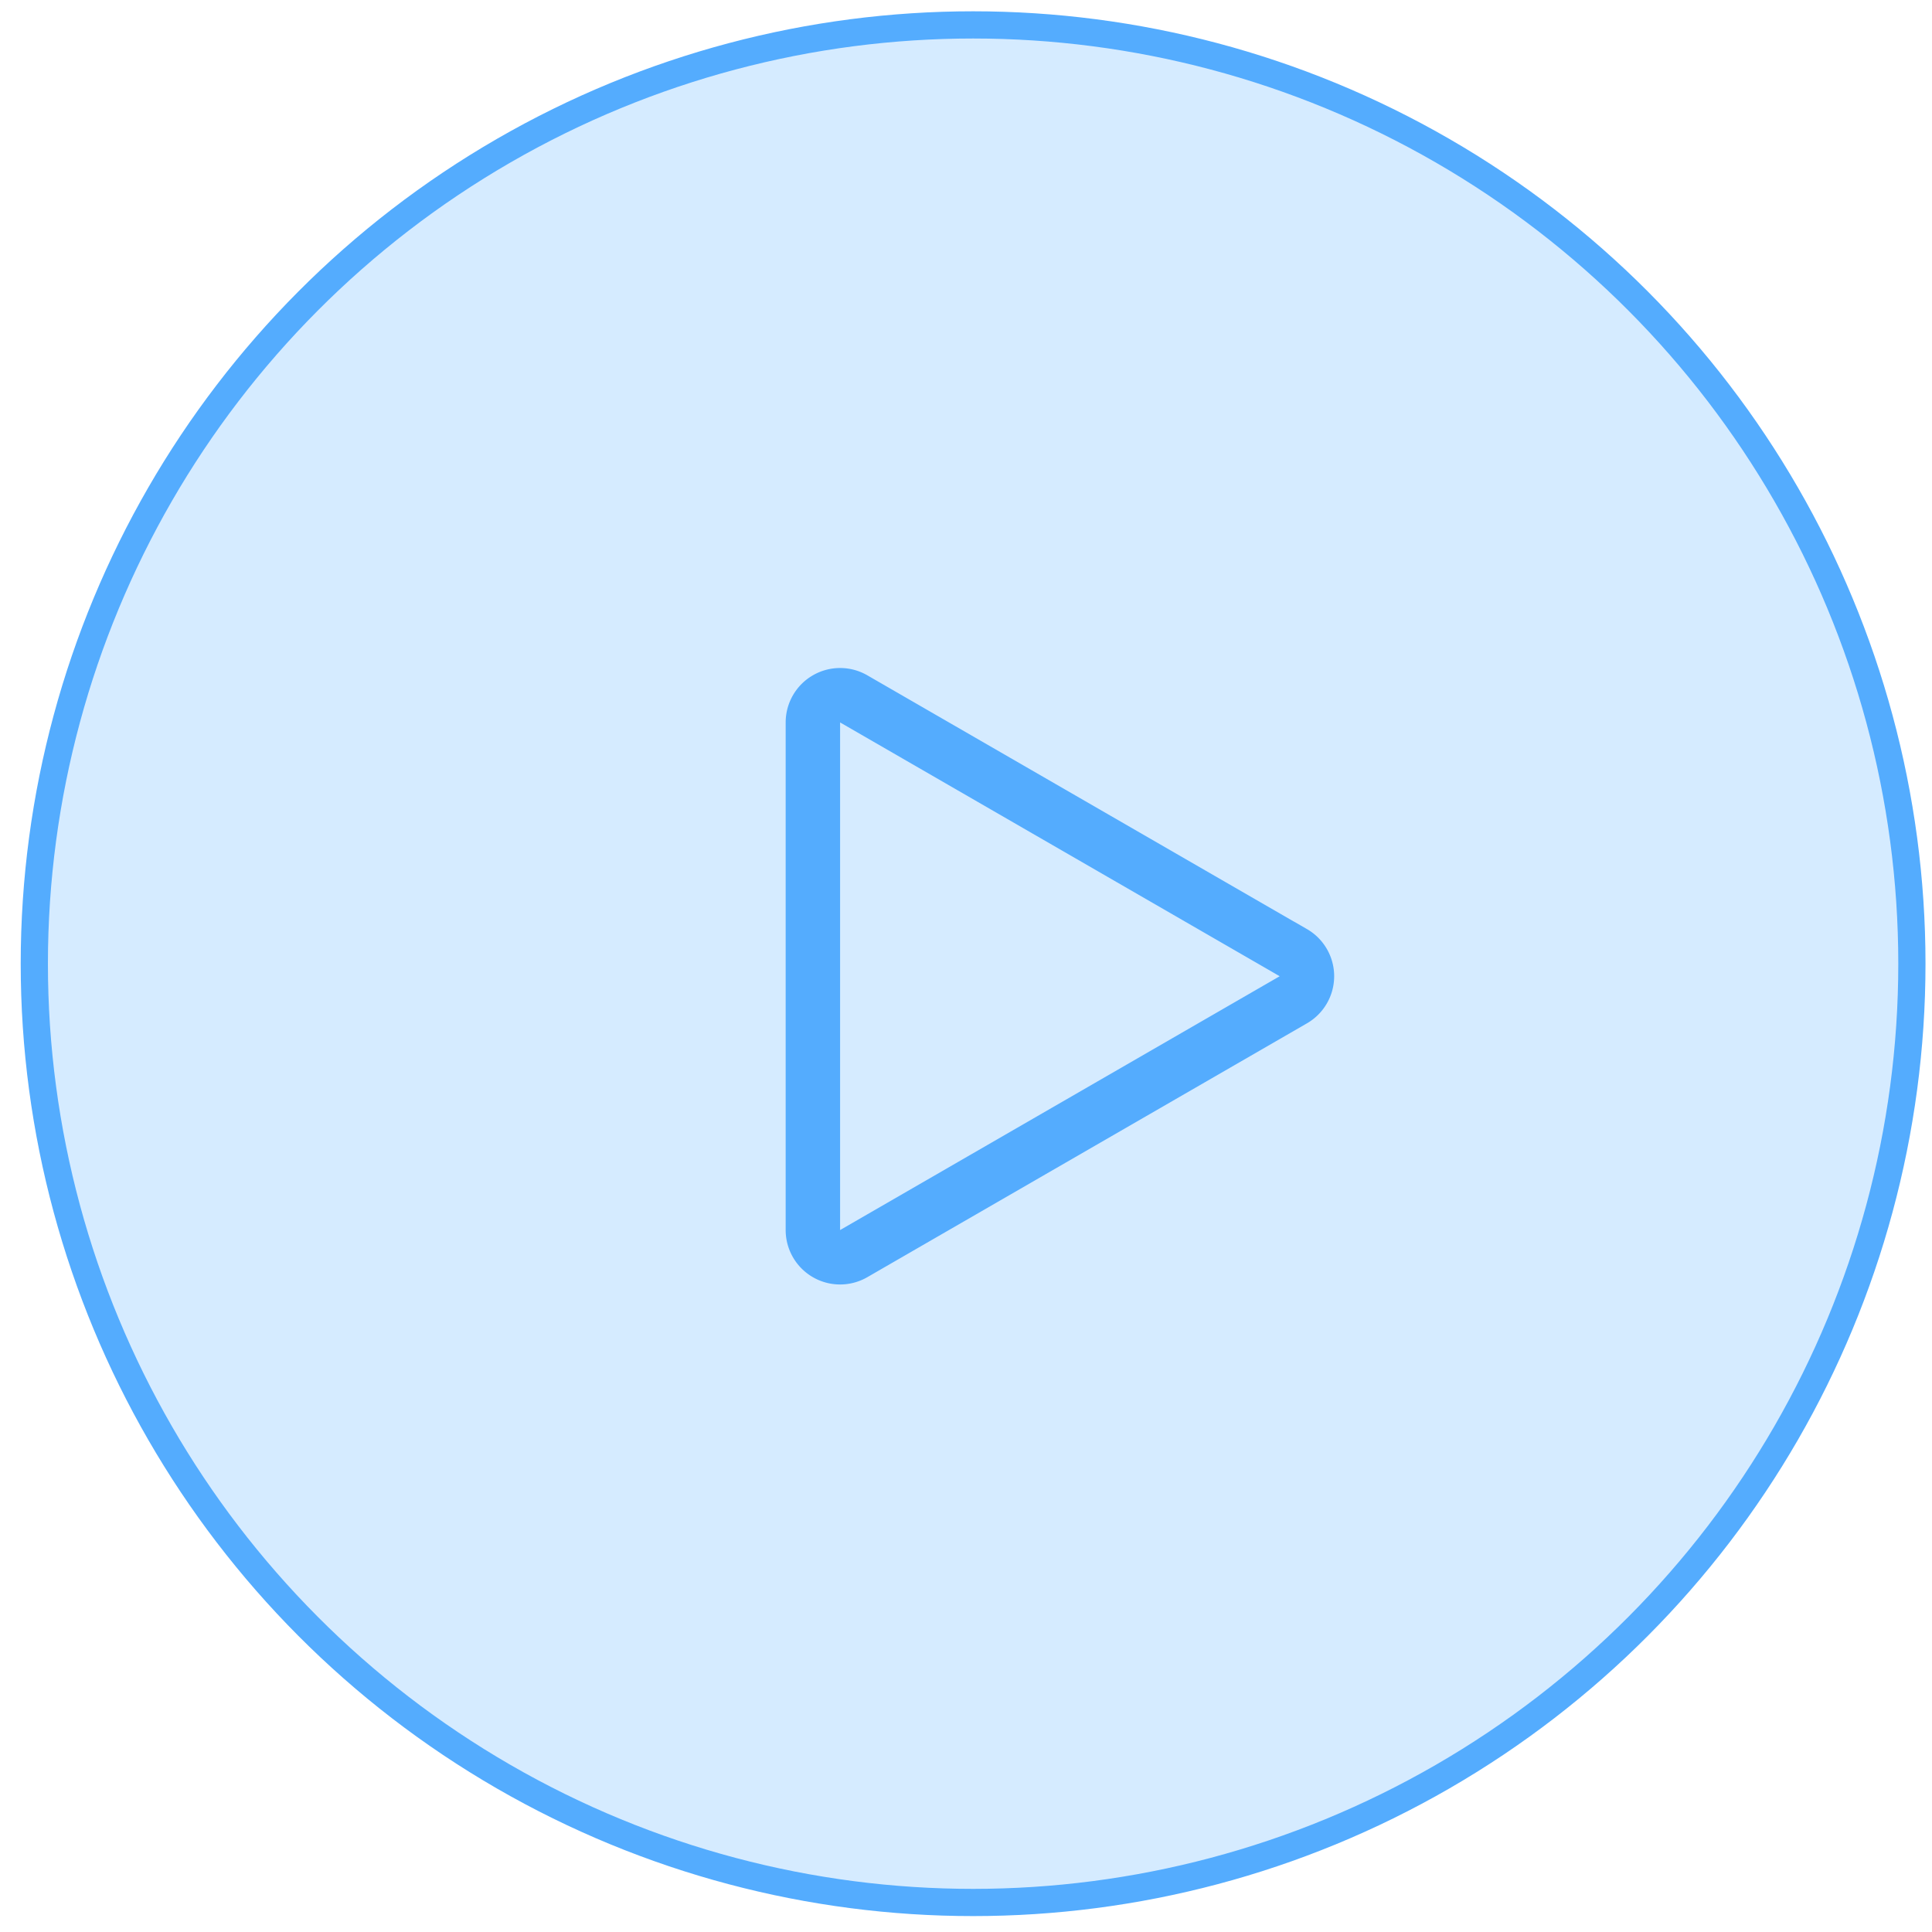 <svg width="71" height="71" fill="none" xmlns="http://www.w3.org/2000/svg"><circle cx="35.761" cy="35.415" r="34.5" fill="#D5EBFF" stroke="#54ACFE"/><path d="M47.53 35.009a1 1 0 0 1 0 1.732L31.373 46.07a1 1 0 0 1-1.5-.867V26.549a1 1 0 0 1 1.5-.866l16.155 9.327z" stroke="#54ACFE" stroke-width="2"/></svg>